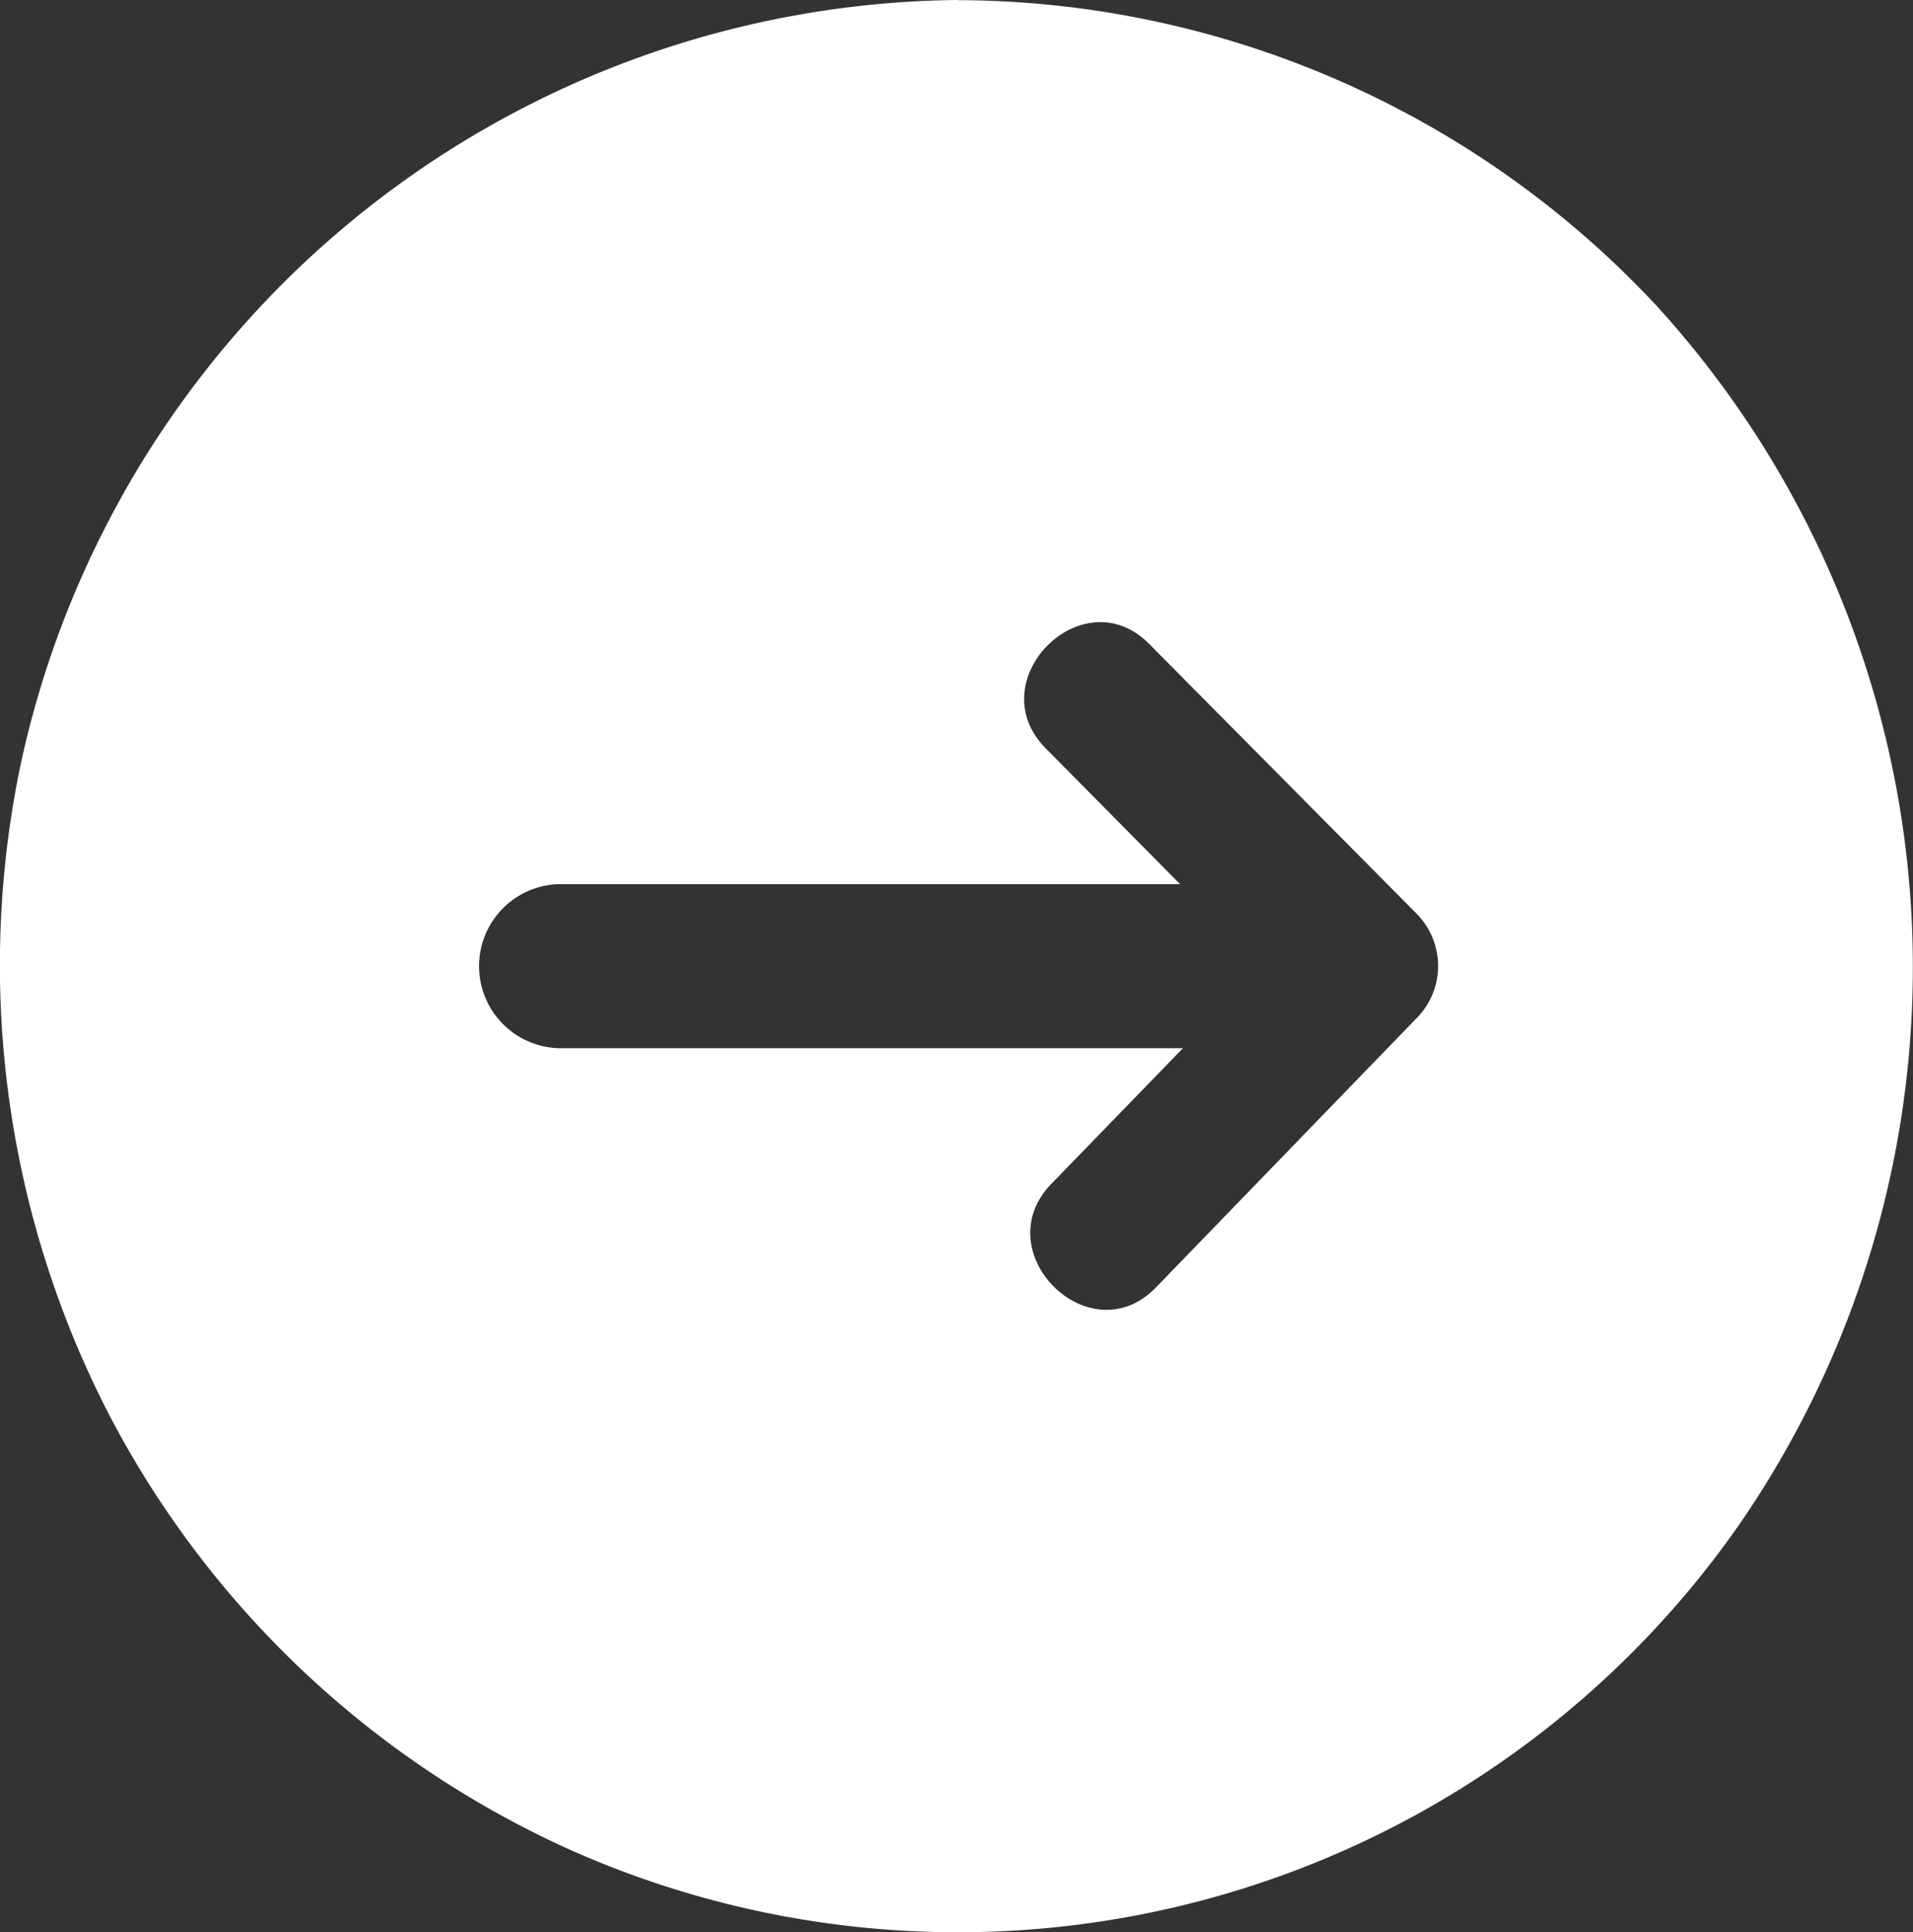 <svg xmlns="http://www.w3.org/2000/svg" width="29.592" height="29.878" viewBox="0 0 29.592 29.878">
  <rect x="0" y="0" width="29.592" height="29.878" fill="#333333" stroke="none"/>
  <path id="arrow-right" d="M25.569,10.75a14.984,14.984,0,0,0-14.489,11.8,15.153,15.153,0,0,0,1.372,10.093,14.99,14.99,0,0,0,7.119,6.71,14.74,14.74,0,0,0,18.07-5,15.175,15.175,0,0,0-1.253-18.867,14.841,14.841,0,0,0-10.82-4.734Zm7.107,15.738-4.039,4.171c-1.023,1.056-2.639-.544-1.62-1.6l2.038-2.1H19.4a1.269,1.269,0,0,1,0-2.537h9.61l-2.078-2.1c-1.033-1.041.568-2.656,1.6-1.615l4.137,4.172A1.148,1.148,0,0,1,32.677,26.488Z" transform="translate(-10.756 -10.75)" fill="#fff"/>
</svg>
